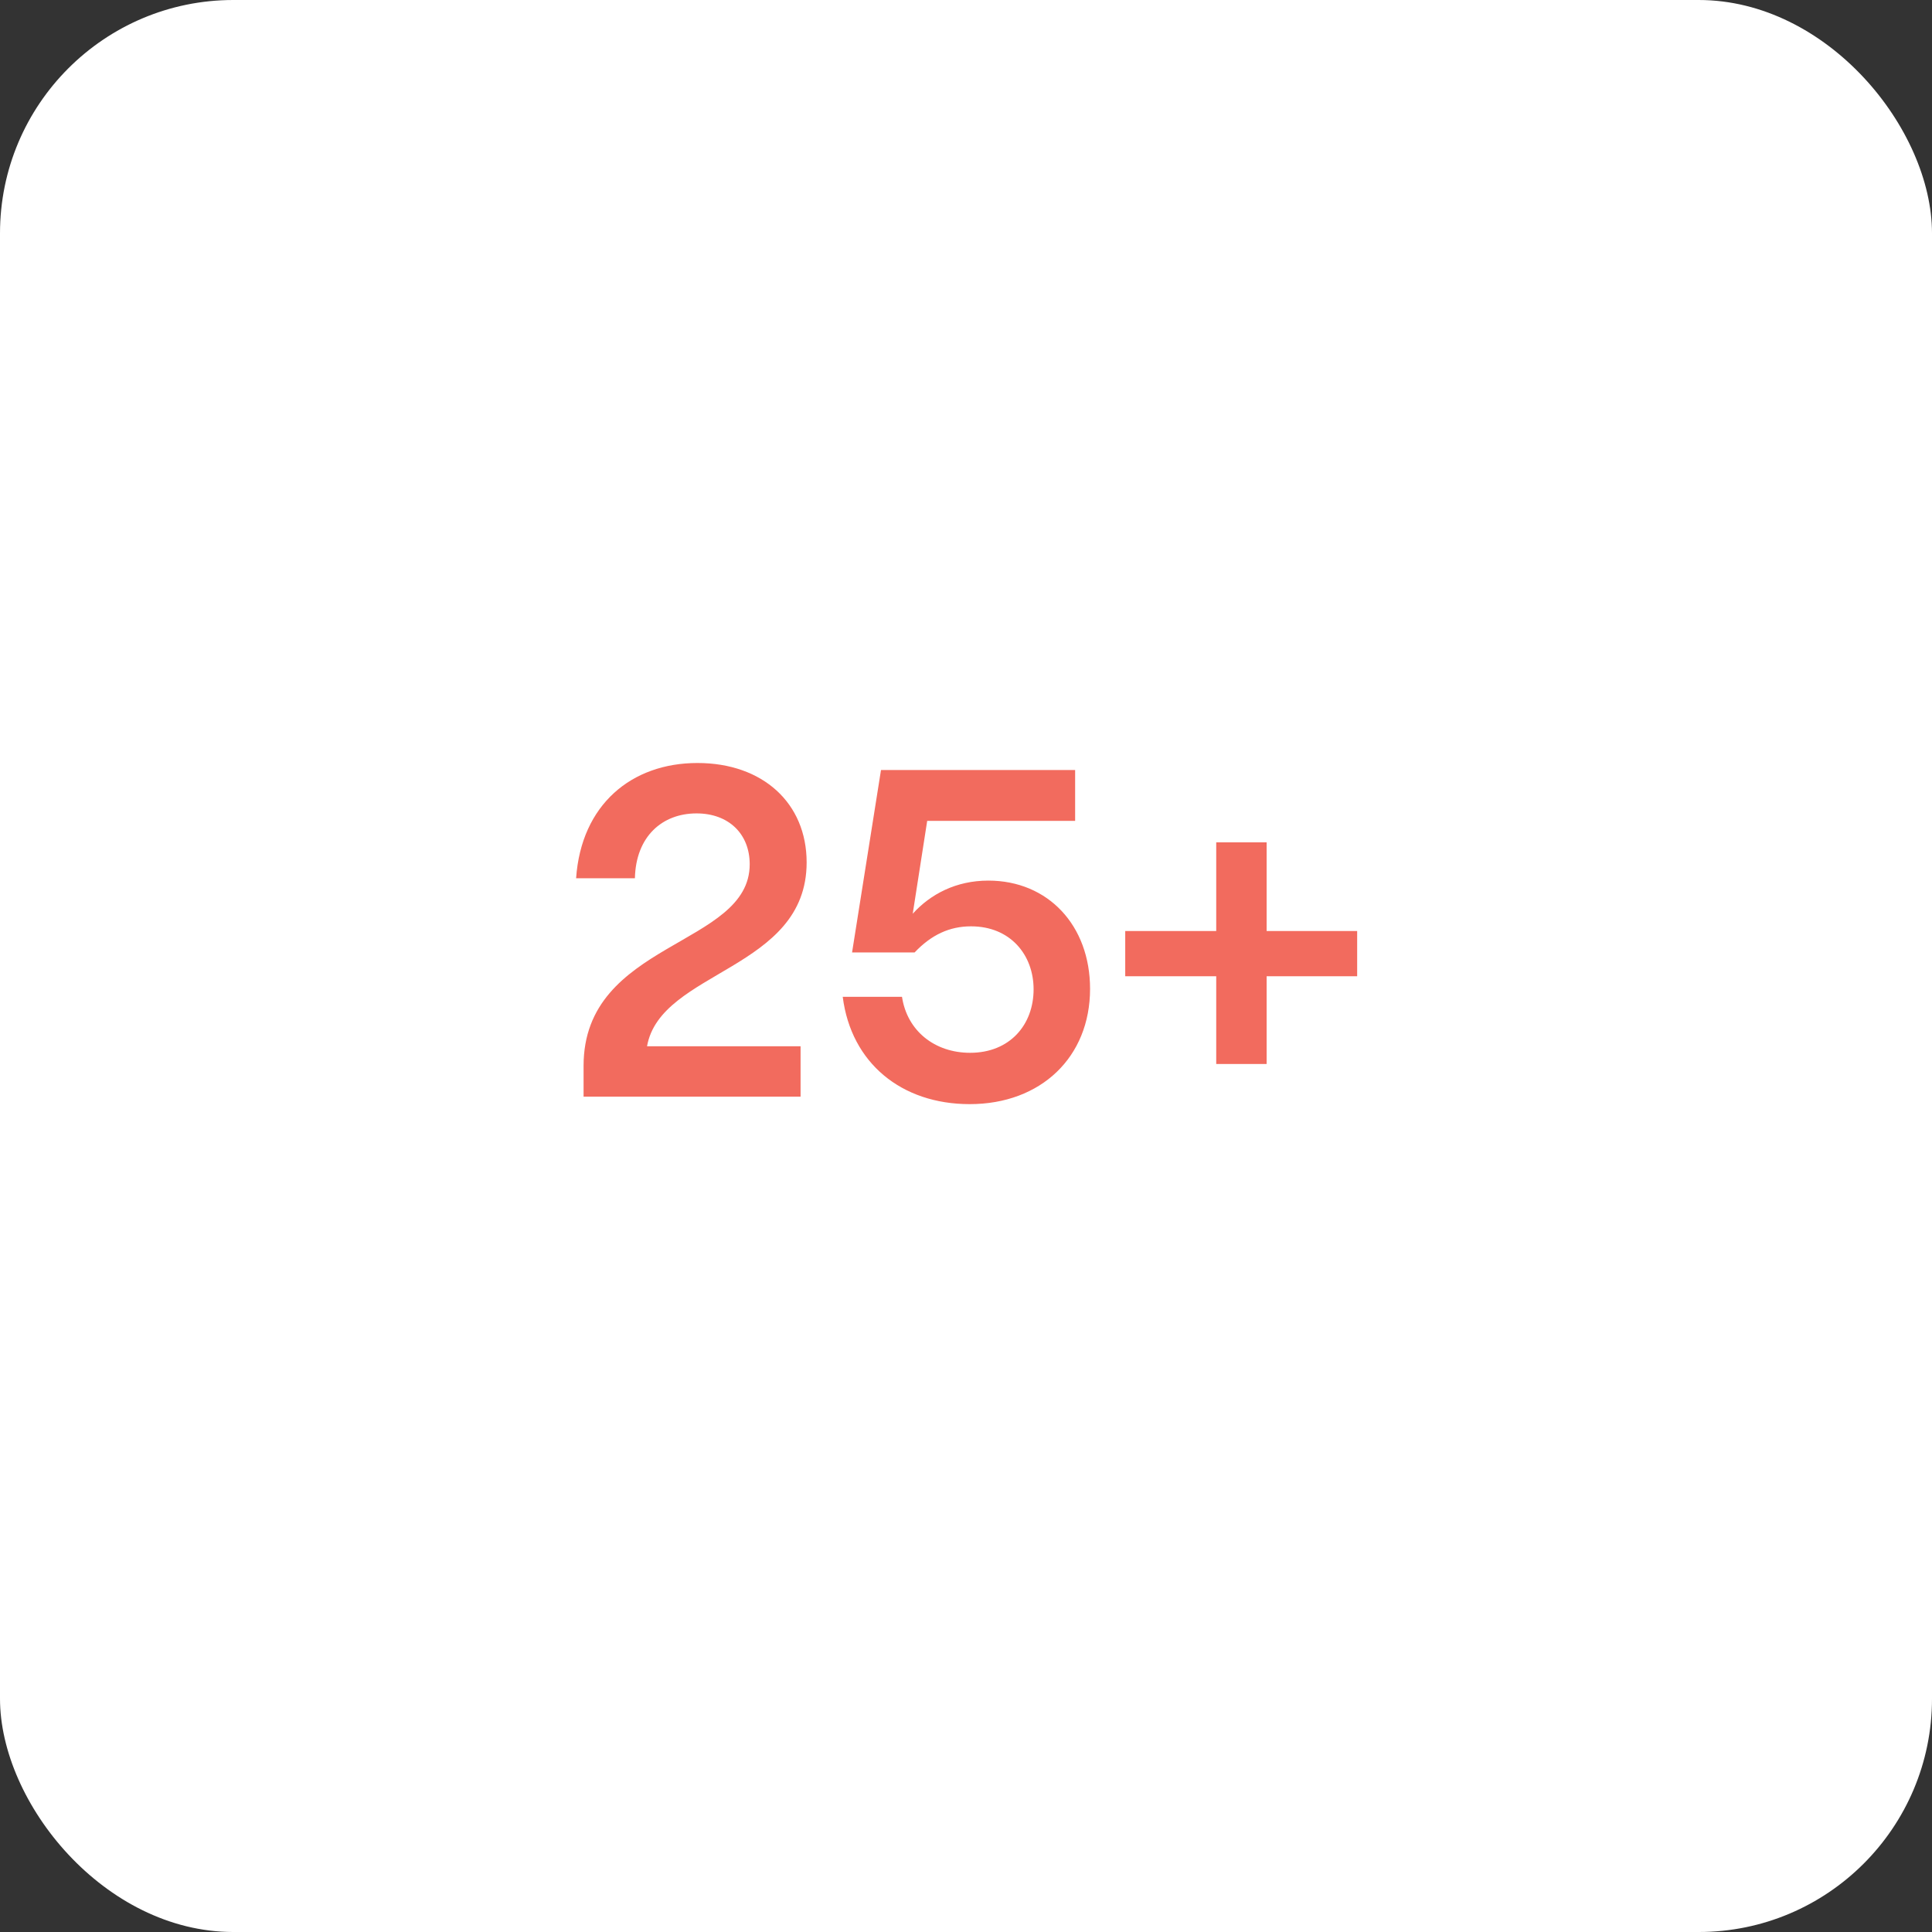 <svg width="414" height="414" viewBox="0 0 414 414" fill="none" xmlns="http://www.w3.org/2000/svg">
<rect x="0" y="0" width="414" height="414" fill="#333333" stroke="none"/>
<rect width="414" height="414" rx="50" fill="white"/>
<path d="M172.851 184.8C172.851 207.9 141.551 207.9 138.651 224.2H171.551V235H125.051V228.4C125.051 201.6 160.651 202.9 160.651 185.2C160.651 178.7 156.151 174.3 149.251 174.3C141.951 174.3 136.251 179.2 136.051 188.2H123.451C124.551 172.4 135.351 163.5 149.451 163.5C163.451 163.5 172.851 172.1 172.851 184.8ZM207.785 236.6C193.185 236.6 182.385 227.8 180.585 213.6H193.285C194.385 220.9 200.285 225.6 207.885 225.6C216.385 225.6 221.485 219.6 221.485 212C221.485 204.6 216.485 198.5 208.085 198.5C203.485 198.5 199.585 200.3 195.985 204.1H182.585L188.785 165H230.385V175.9H198.685L195.585 195.8C199.385 191.6 204.885 188.7 211.785 188.7C224.585 188.7 233.585 198.3 233.585 211.9C233.585 226.5 223.085 236.6 207.785 236.6ZM271.42 228H260.62V209.2H241.12V199.5H260.62V180.5H271.42V199.5H290.82V209.2H271.42V228Z" fill="#F26B5E"/>
</svg>
